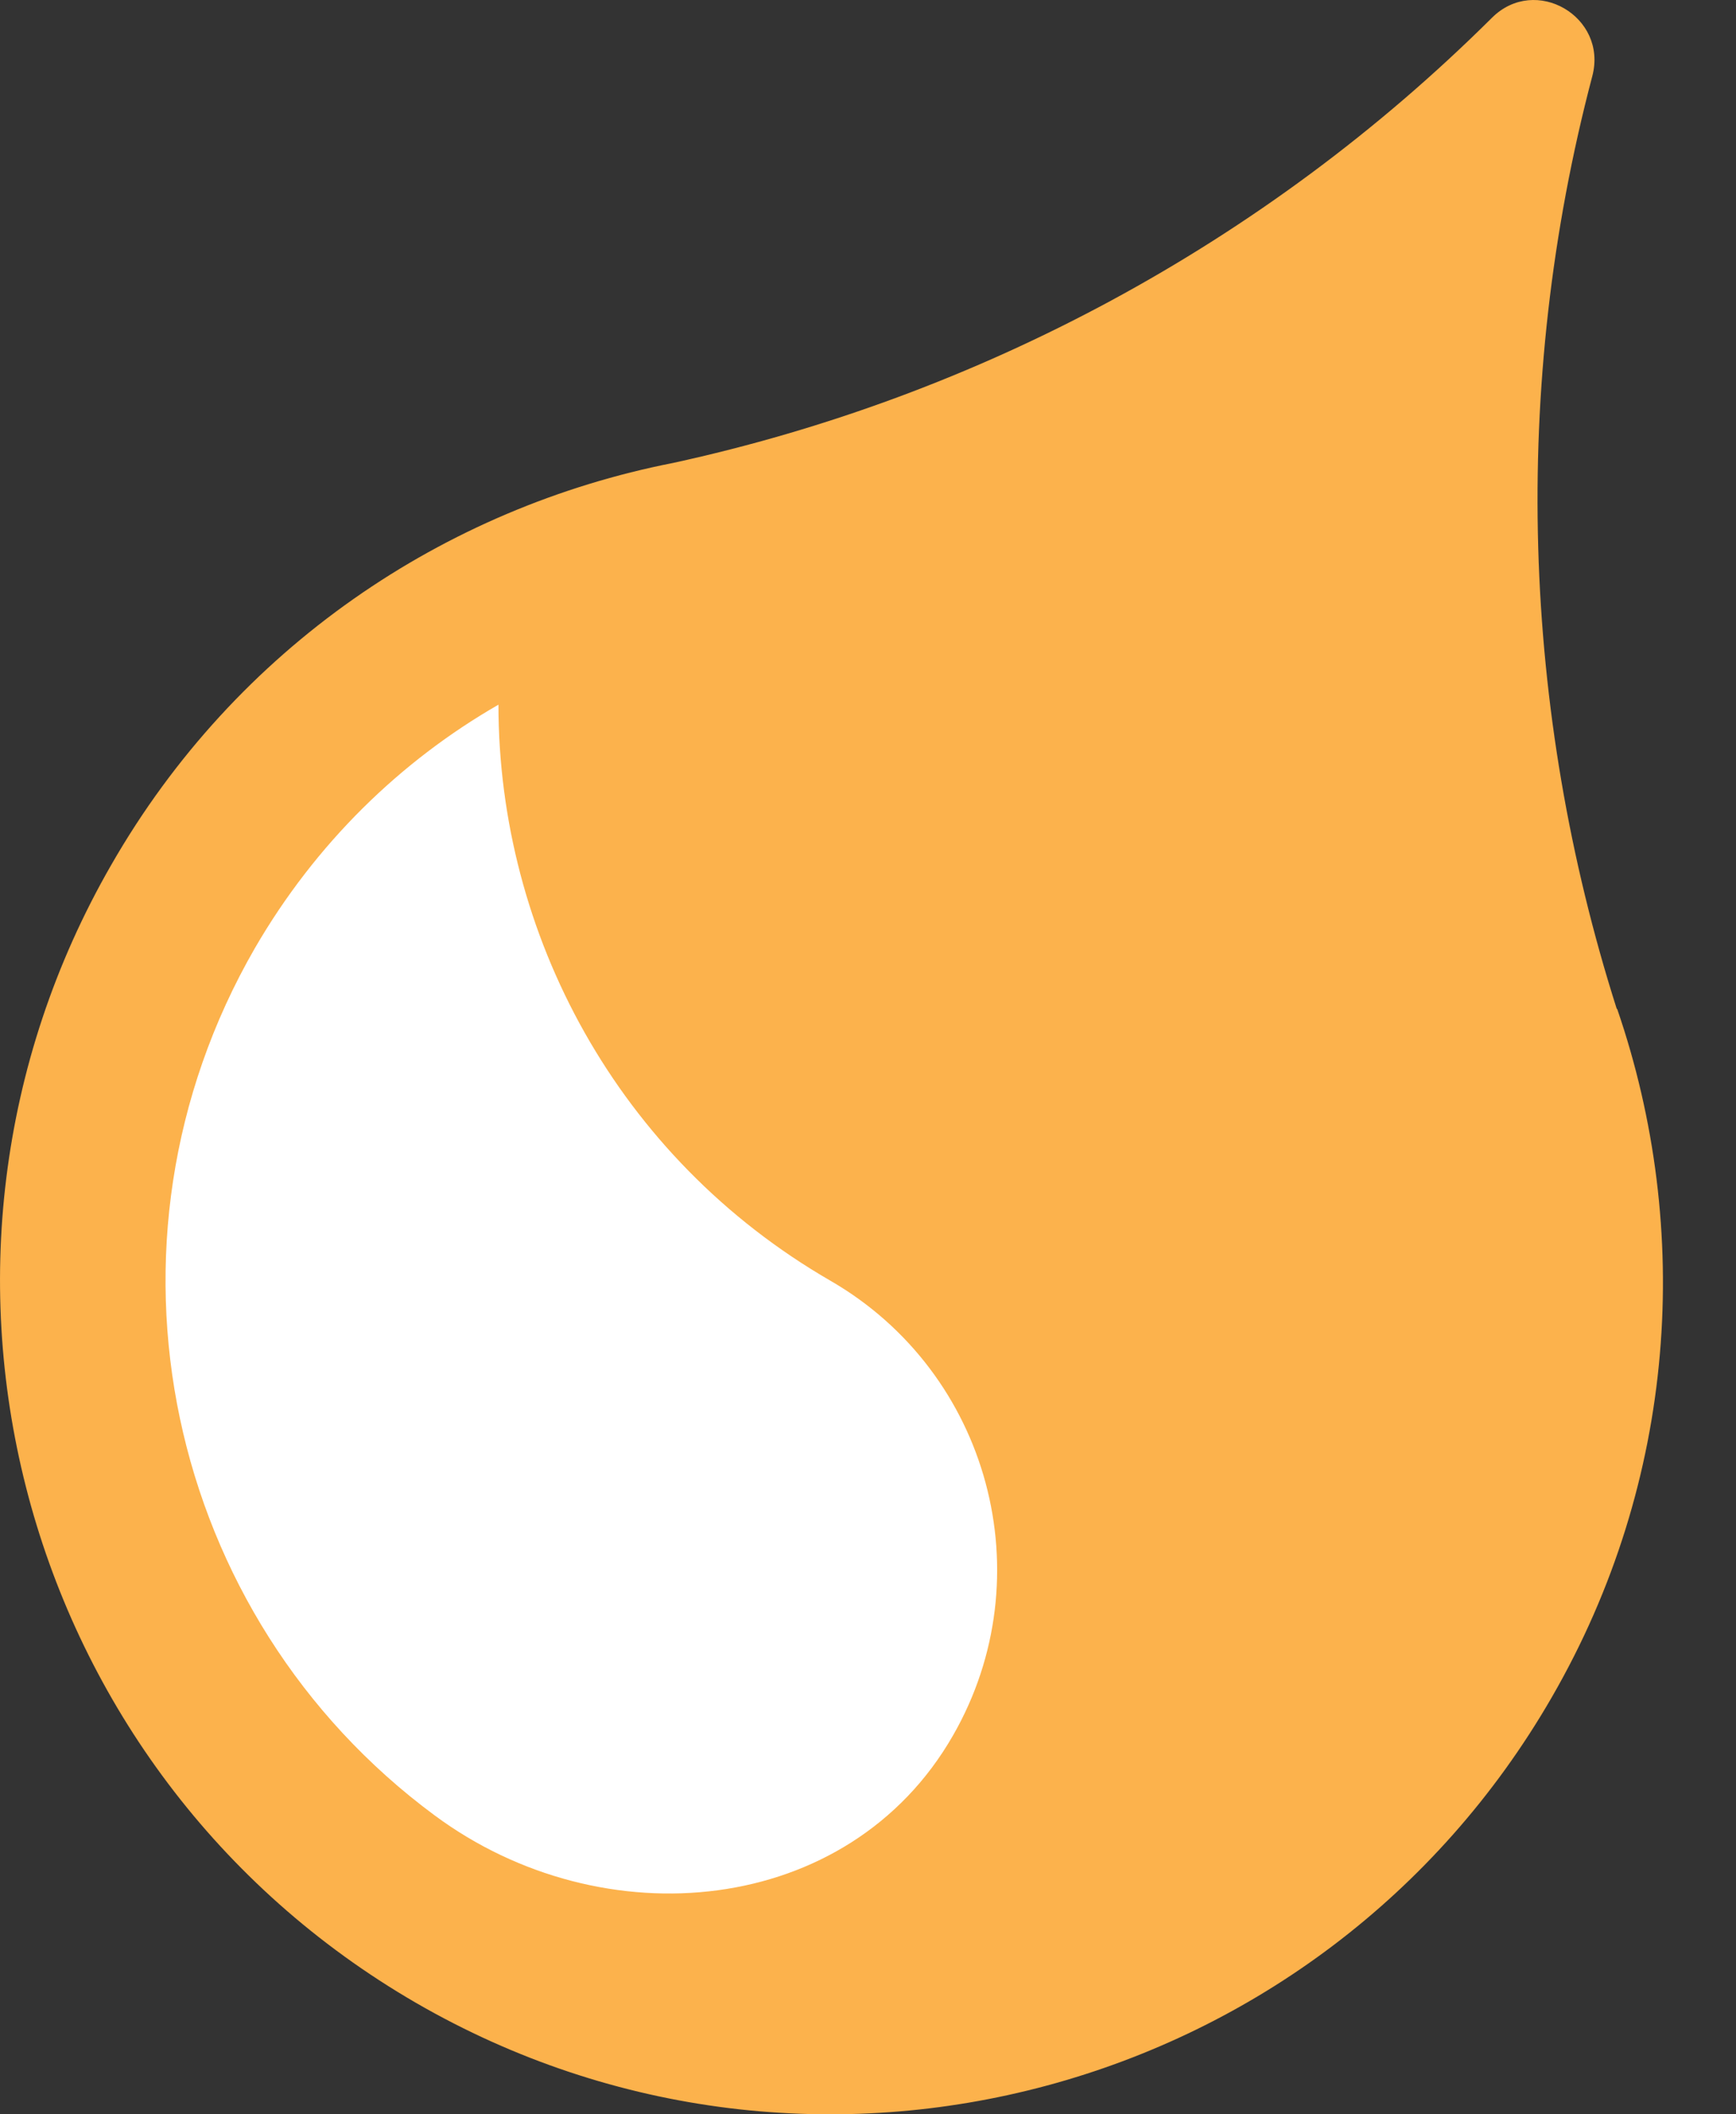 <svg width="23" height="28" viewBox="0 0 23 28" fill="none" xmlns="http://www.w3.org/2000/svg">
<rect x="0" y="0" width="23" height="28" fill="#333333" stroke="none"/>
<path d="M21.419 13.357C20.164 9.416 20.01 5.128 21.096 1.009C21.304 0.222 20.341 -0.341 19.764 0.238C16.745 3.238 12.956 5.251 8.921 6.13C5.895 6.724 3.13 8.568 1.475 11.452C-1.559 16.72 0.235 23.468 5.51 26.523C10.777 29.569 17.515 27.749 20.557 22.481C22.22 19.605 22.428 16.28 21.427 13.365" fill="#FCB24C"/>
<path d="M11.001 16.96C13.111 18.178 13.835 20.878 12.626 22.983C11.247 25.39 7.982 25.69 5.757 24.04C2.199 21.41 1.113 16.481 3.377 12.556C4.178 11.175 5.302 10.08 6.604 9.332C6.604 12.37 8.183 15.332 11.001 16.96Z" fill="white"/>
</svg>
